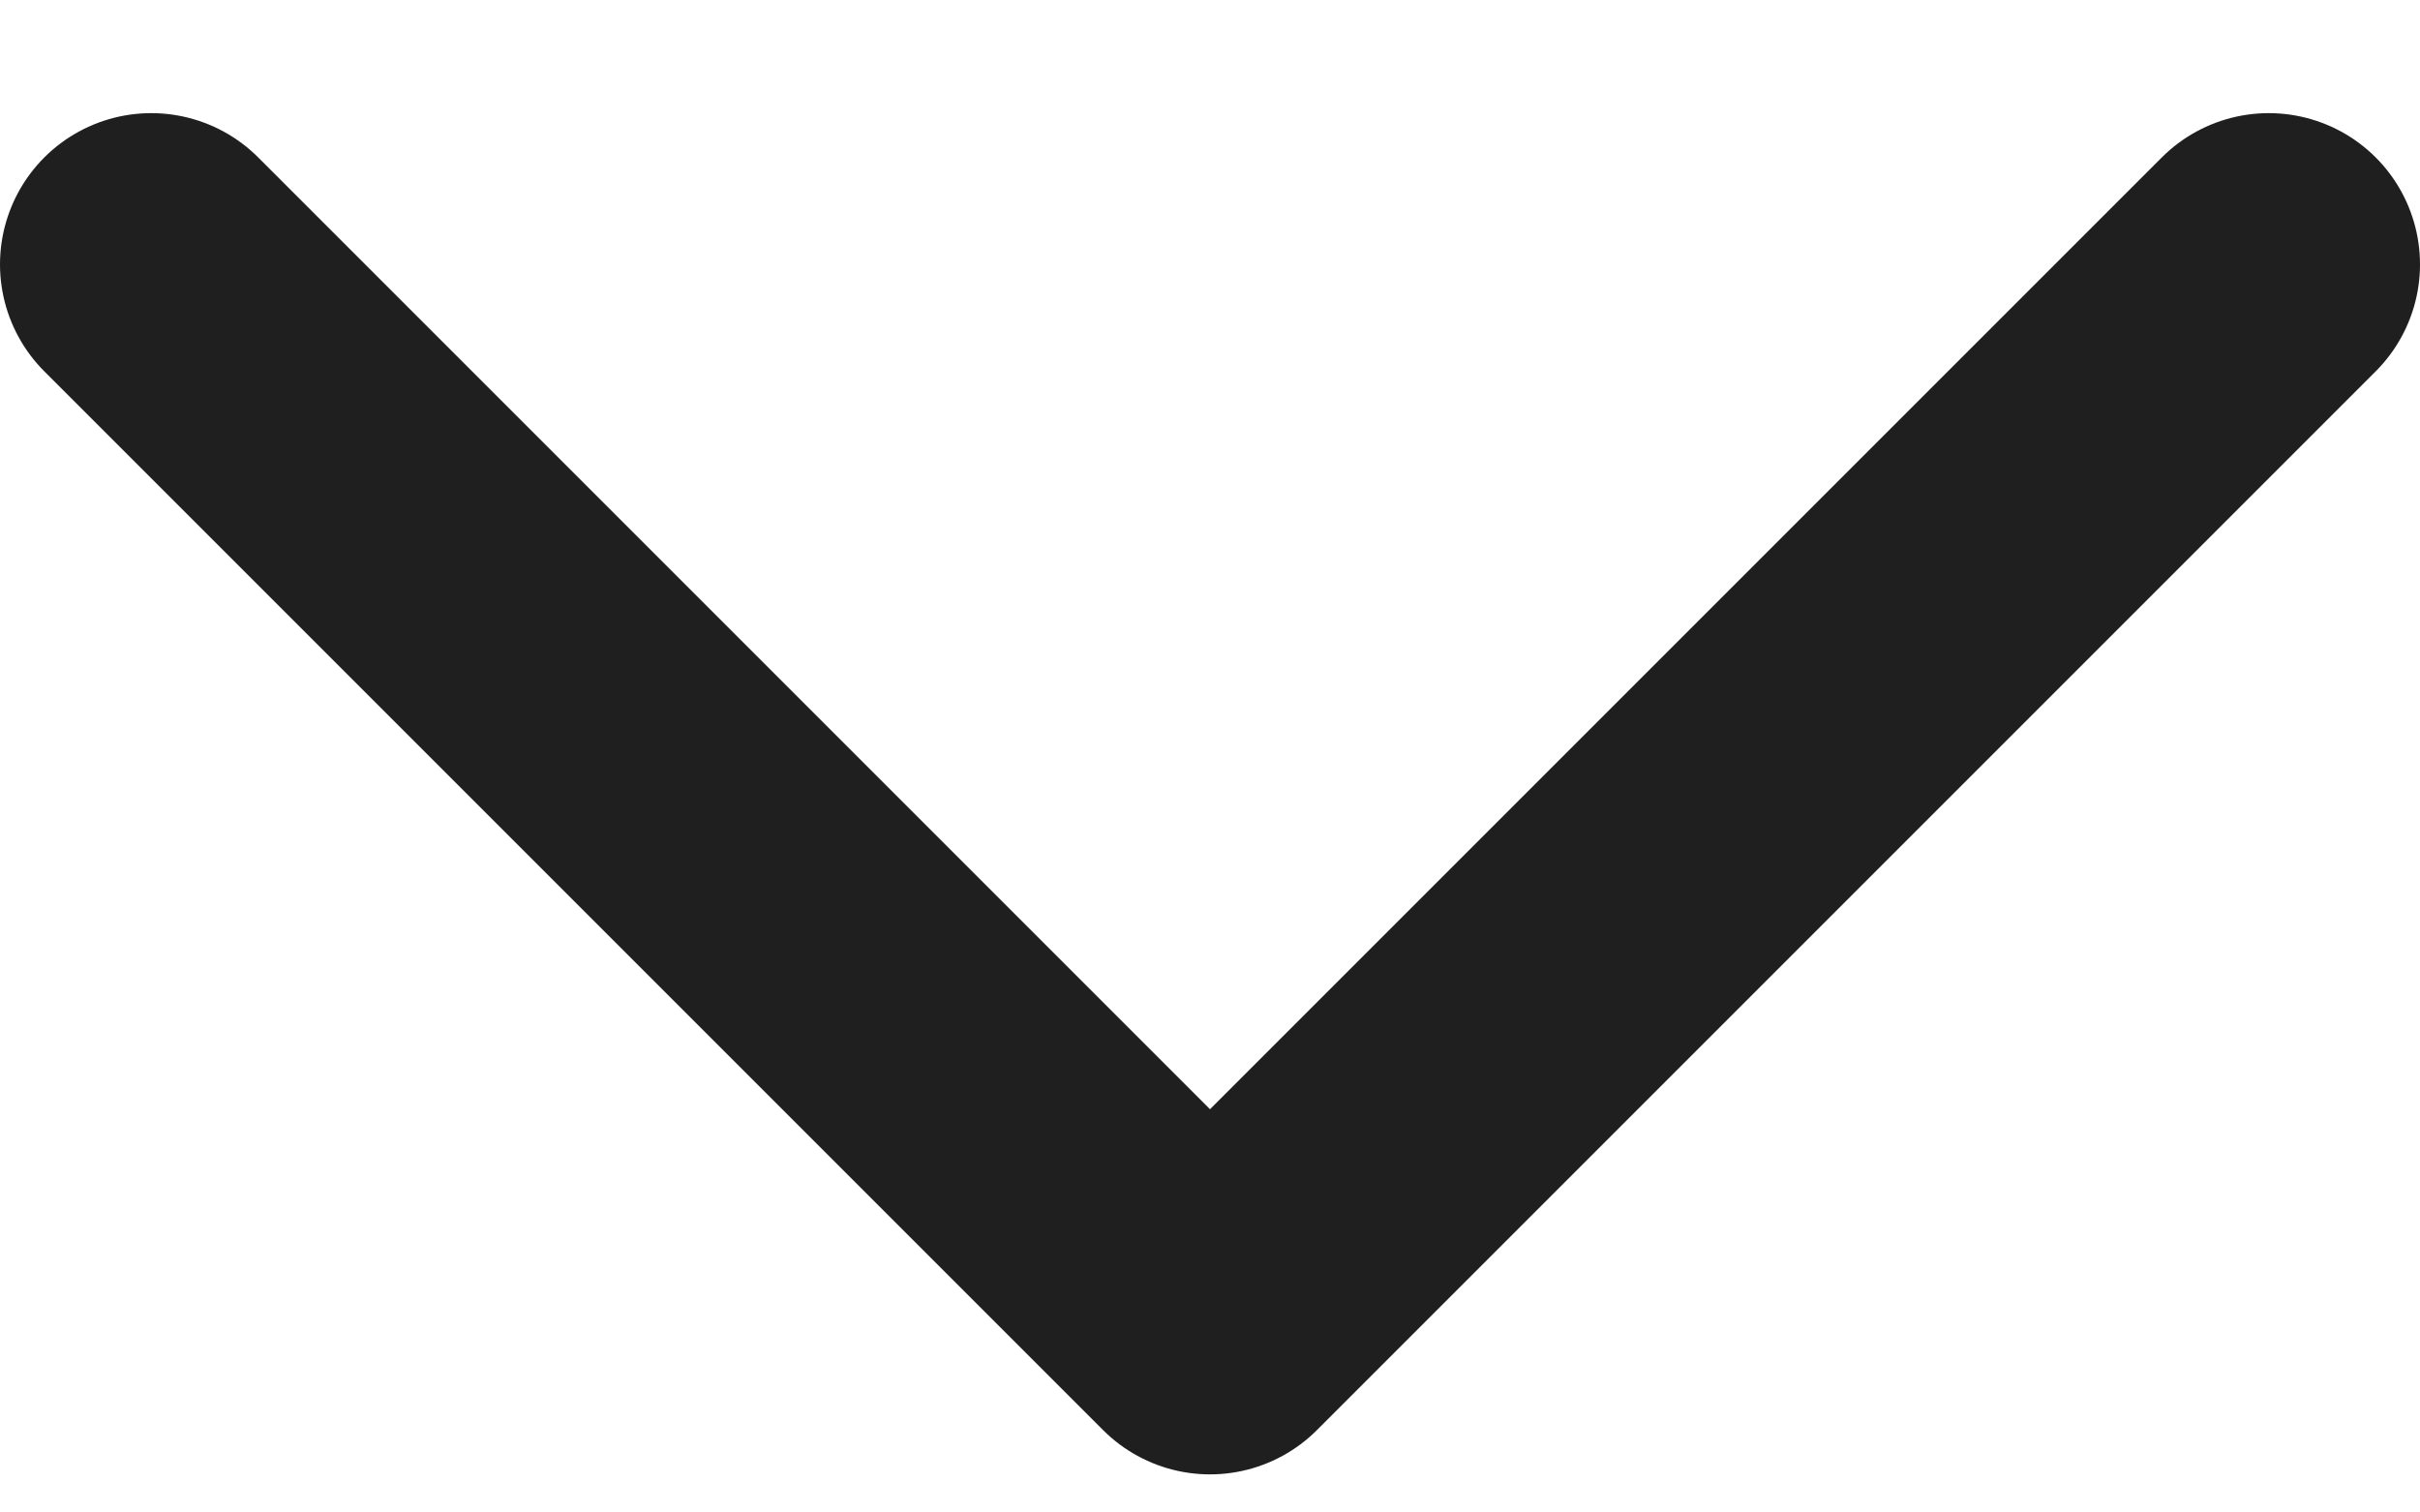 <svg width="16" height="10" viewBox="0 0 16 10" fill="none" xmlns="http://www.w3.org/2000/svg">
<path d="M1 1.748L8 8.748L15 1.748" stroke="#1F1F1F" stroke-width="2" stroke-linecap="round" stroke-linejoin="round"/>
</svg>
